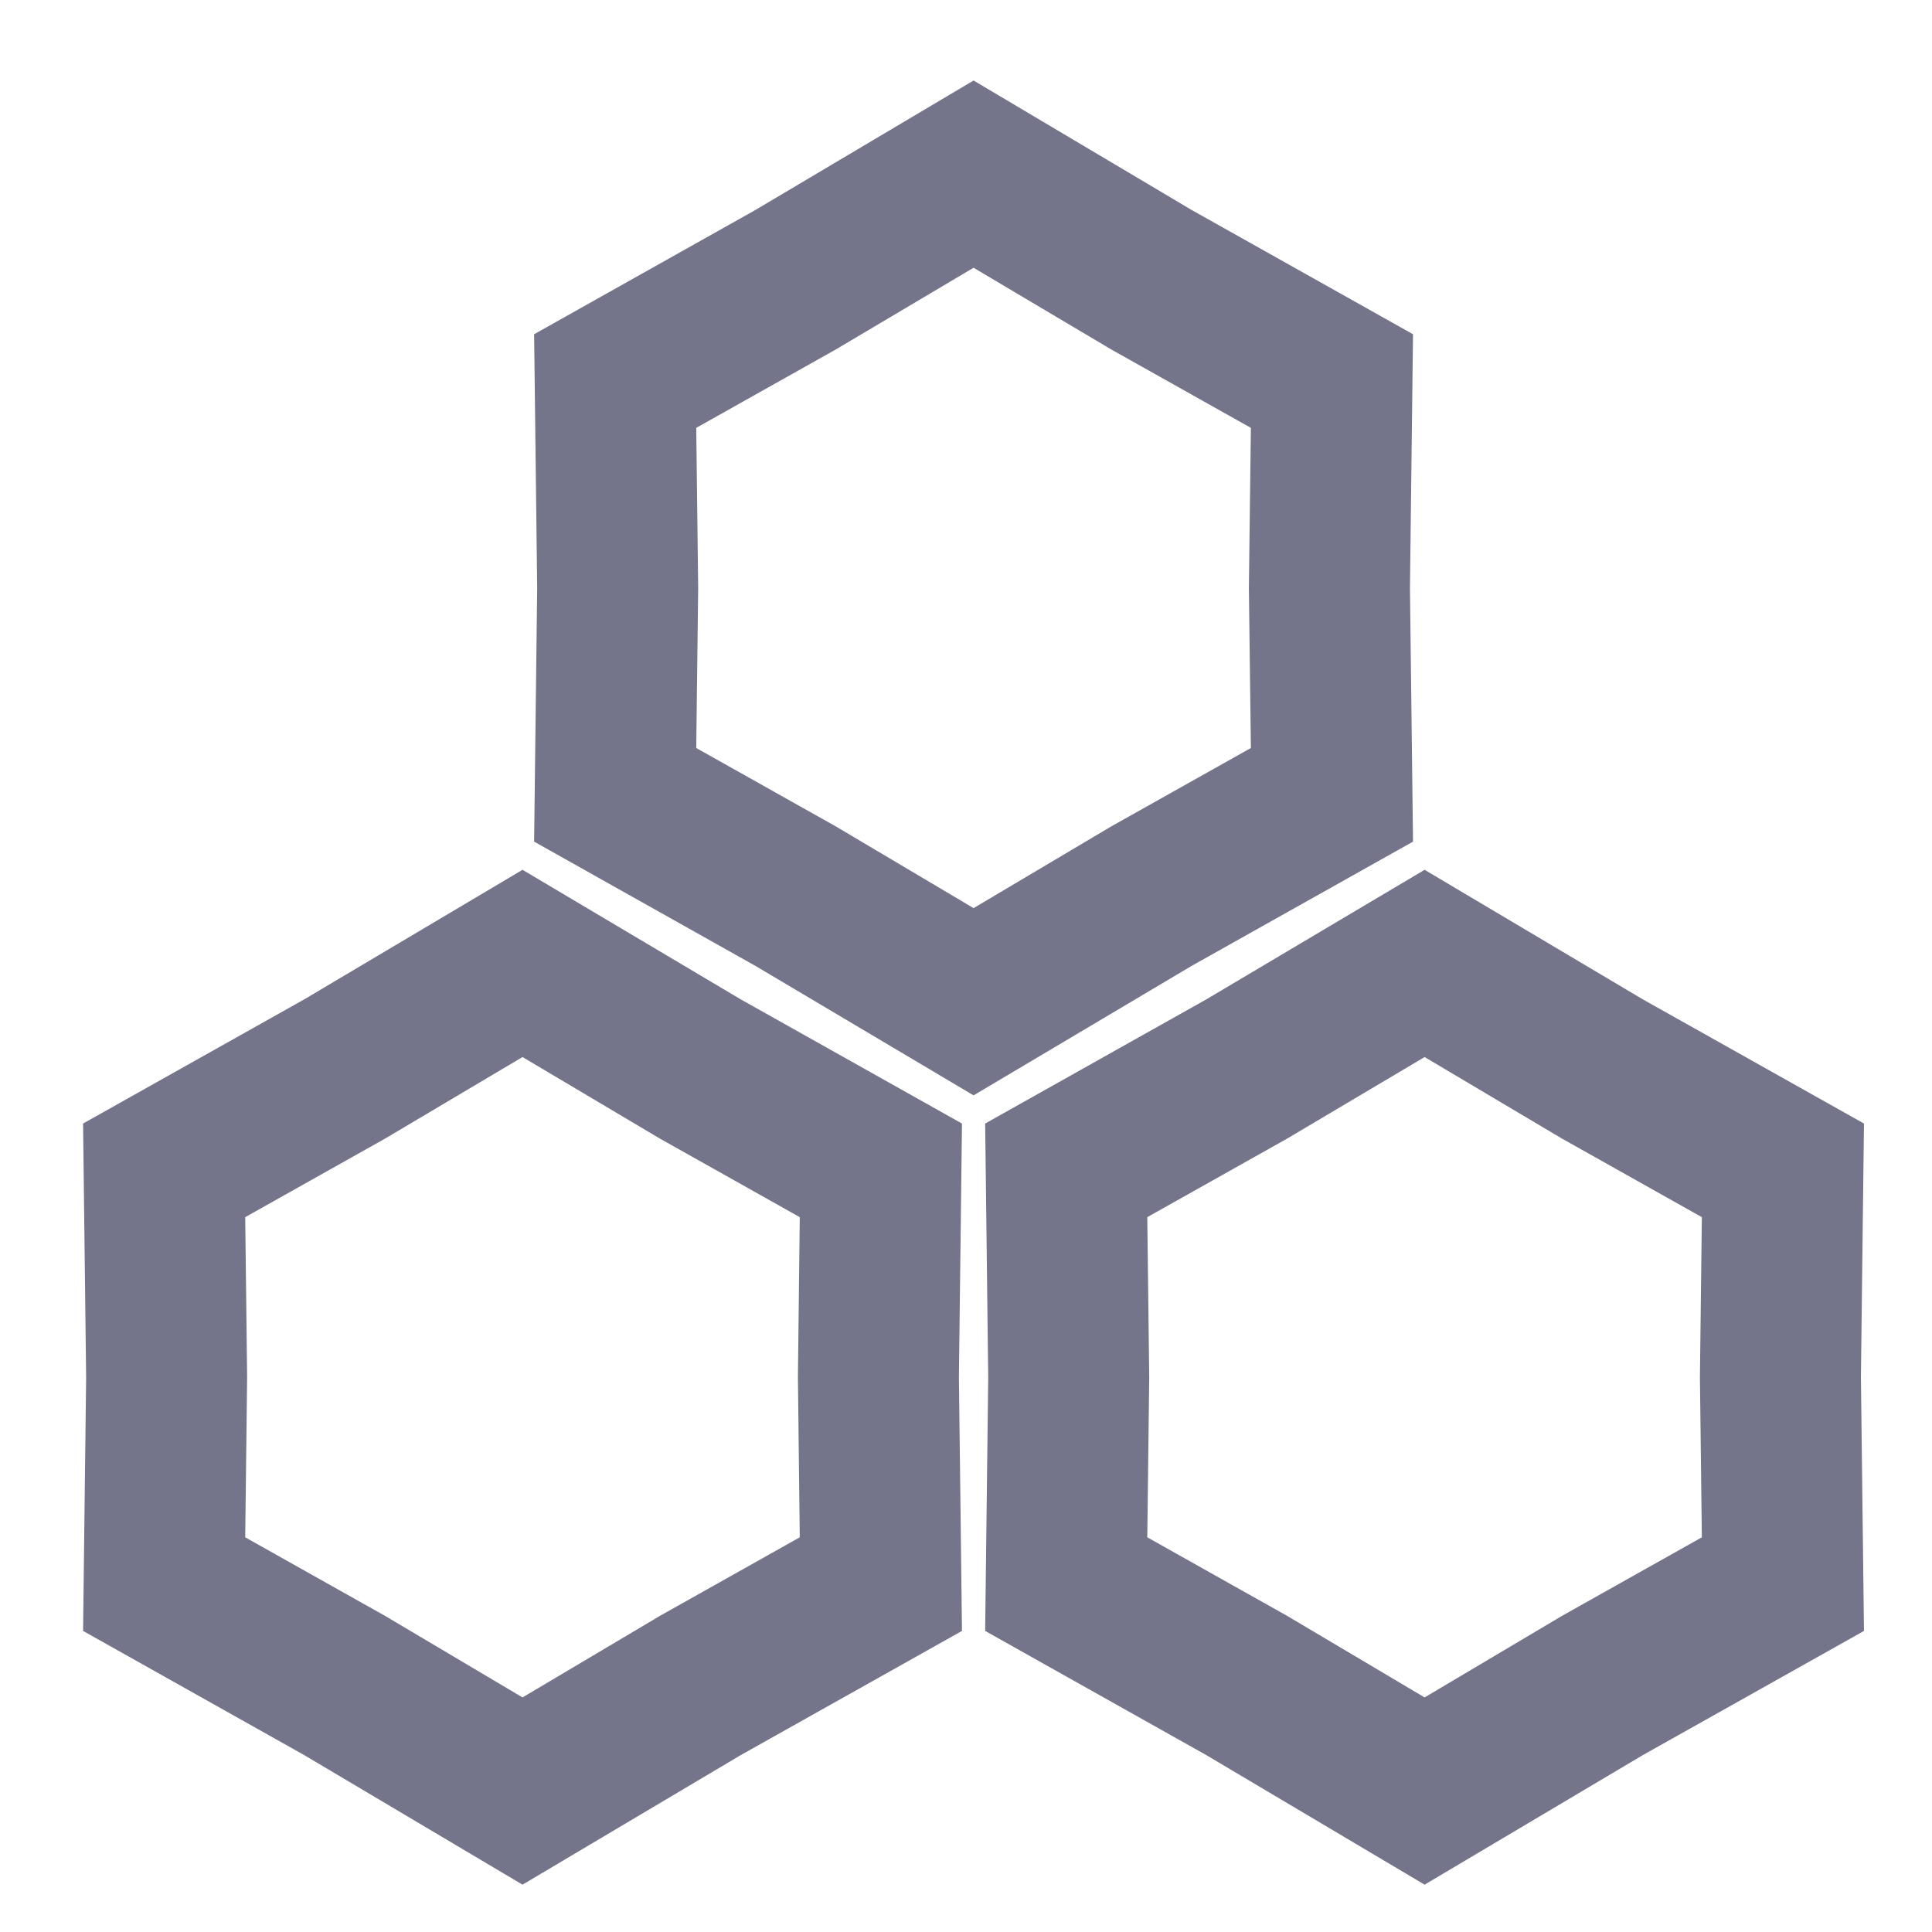 <svg width="24" height="24" viewBox="0 0 24 24" fill="none" xmlns="http://www.w3.org/2000/svg"><path fill-rule="evenodd" clip-rule="evenodd" d="M14.804 2.609L12.094 1L9.383 2.609L6.635 4.152L6.673 7.303L6.635 10.455L9.383 11.998L12.094 13.607L14.804 11.998L17.553 10.455L17.515 7.303L17.553 4.152L14.804 2.609ZM15.539 5.315L13.804 4.341L12.094 3.326L10.383 4.341L8.649 5.315L8.673 7.303L8.649 9.292L10.383 10.266L12.094 11.281L13.804 10.266L15.539 9.292L15.514 7.303L15.539 5.315Z" fill="#74758A"/><path fill-rule="evenodd" clip-rule="evenodd" d="M9.201 12.414L6.491 10.805L3.78 12.414L1.032 13.957L1.07 17.108L1.032 20.26L3.78 21.803L6.491 23.412L9.201 21.803L11.95 20.26L11.912 17.108L11.95 13.957L9.201 12.414ZM9.935 15.12L8.201 14.146L6.491 13.131L4.78 14.146L3.046 15.12L3.07 17.108L3.046 19.097L4.78 20.071L6.491 21.086L8.201 20.071L9.935 19.097L9.912 17.108L9.935 15.12Z" fill="#74758A"/><path fill-rule="evenodd" clip-rule="evenodd" d="M20.407 12.414L17.697 10.805L14.986 12.414L12.238 13.957L12.276 17.108L12.238 20.26L14.986 21.803L17.697 23.412L20.407 21.803L23.155 20.26L23.117 17.108L23.155 13.957L20.407 12.414ZM21.141 15.12L19.407 14.146L17.697 13.131L15.986 14.146L14.252 15.12L14.276 17.108L14.252 19.097L15.986 20.071L17.697 21.086L19.407 20.071L21.141 19.097L21.117 17.108L21.141 15.12Z" fill="#74758A"/></svg>